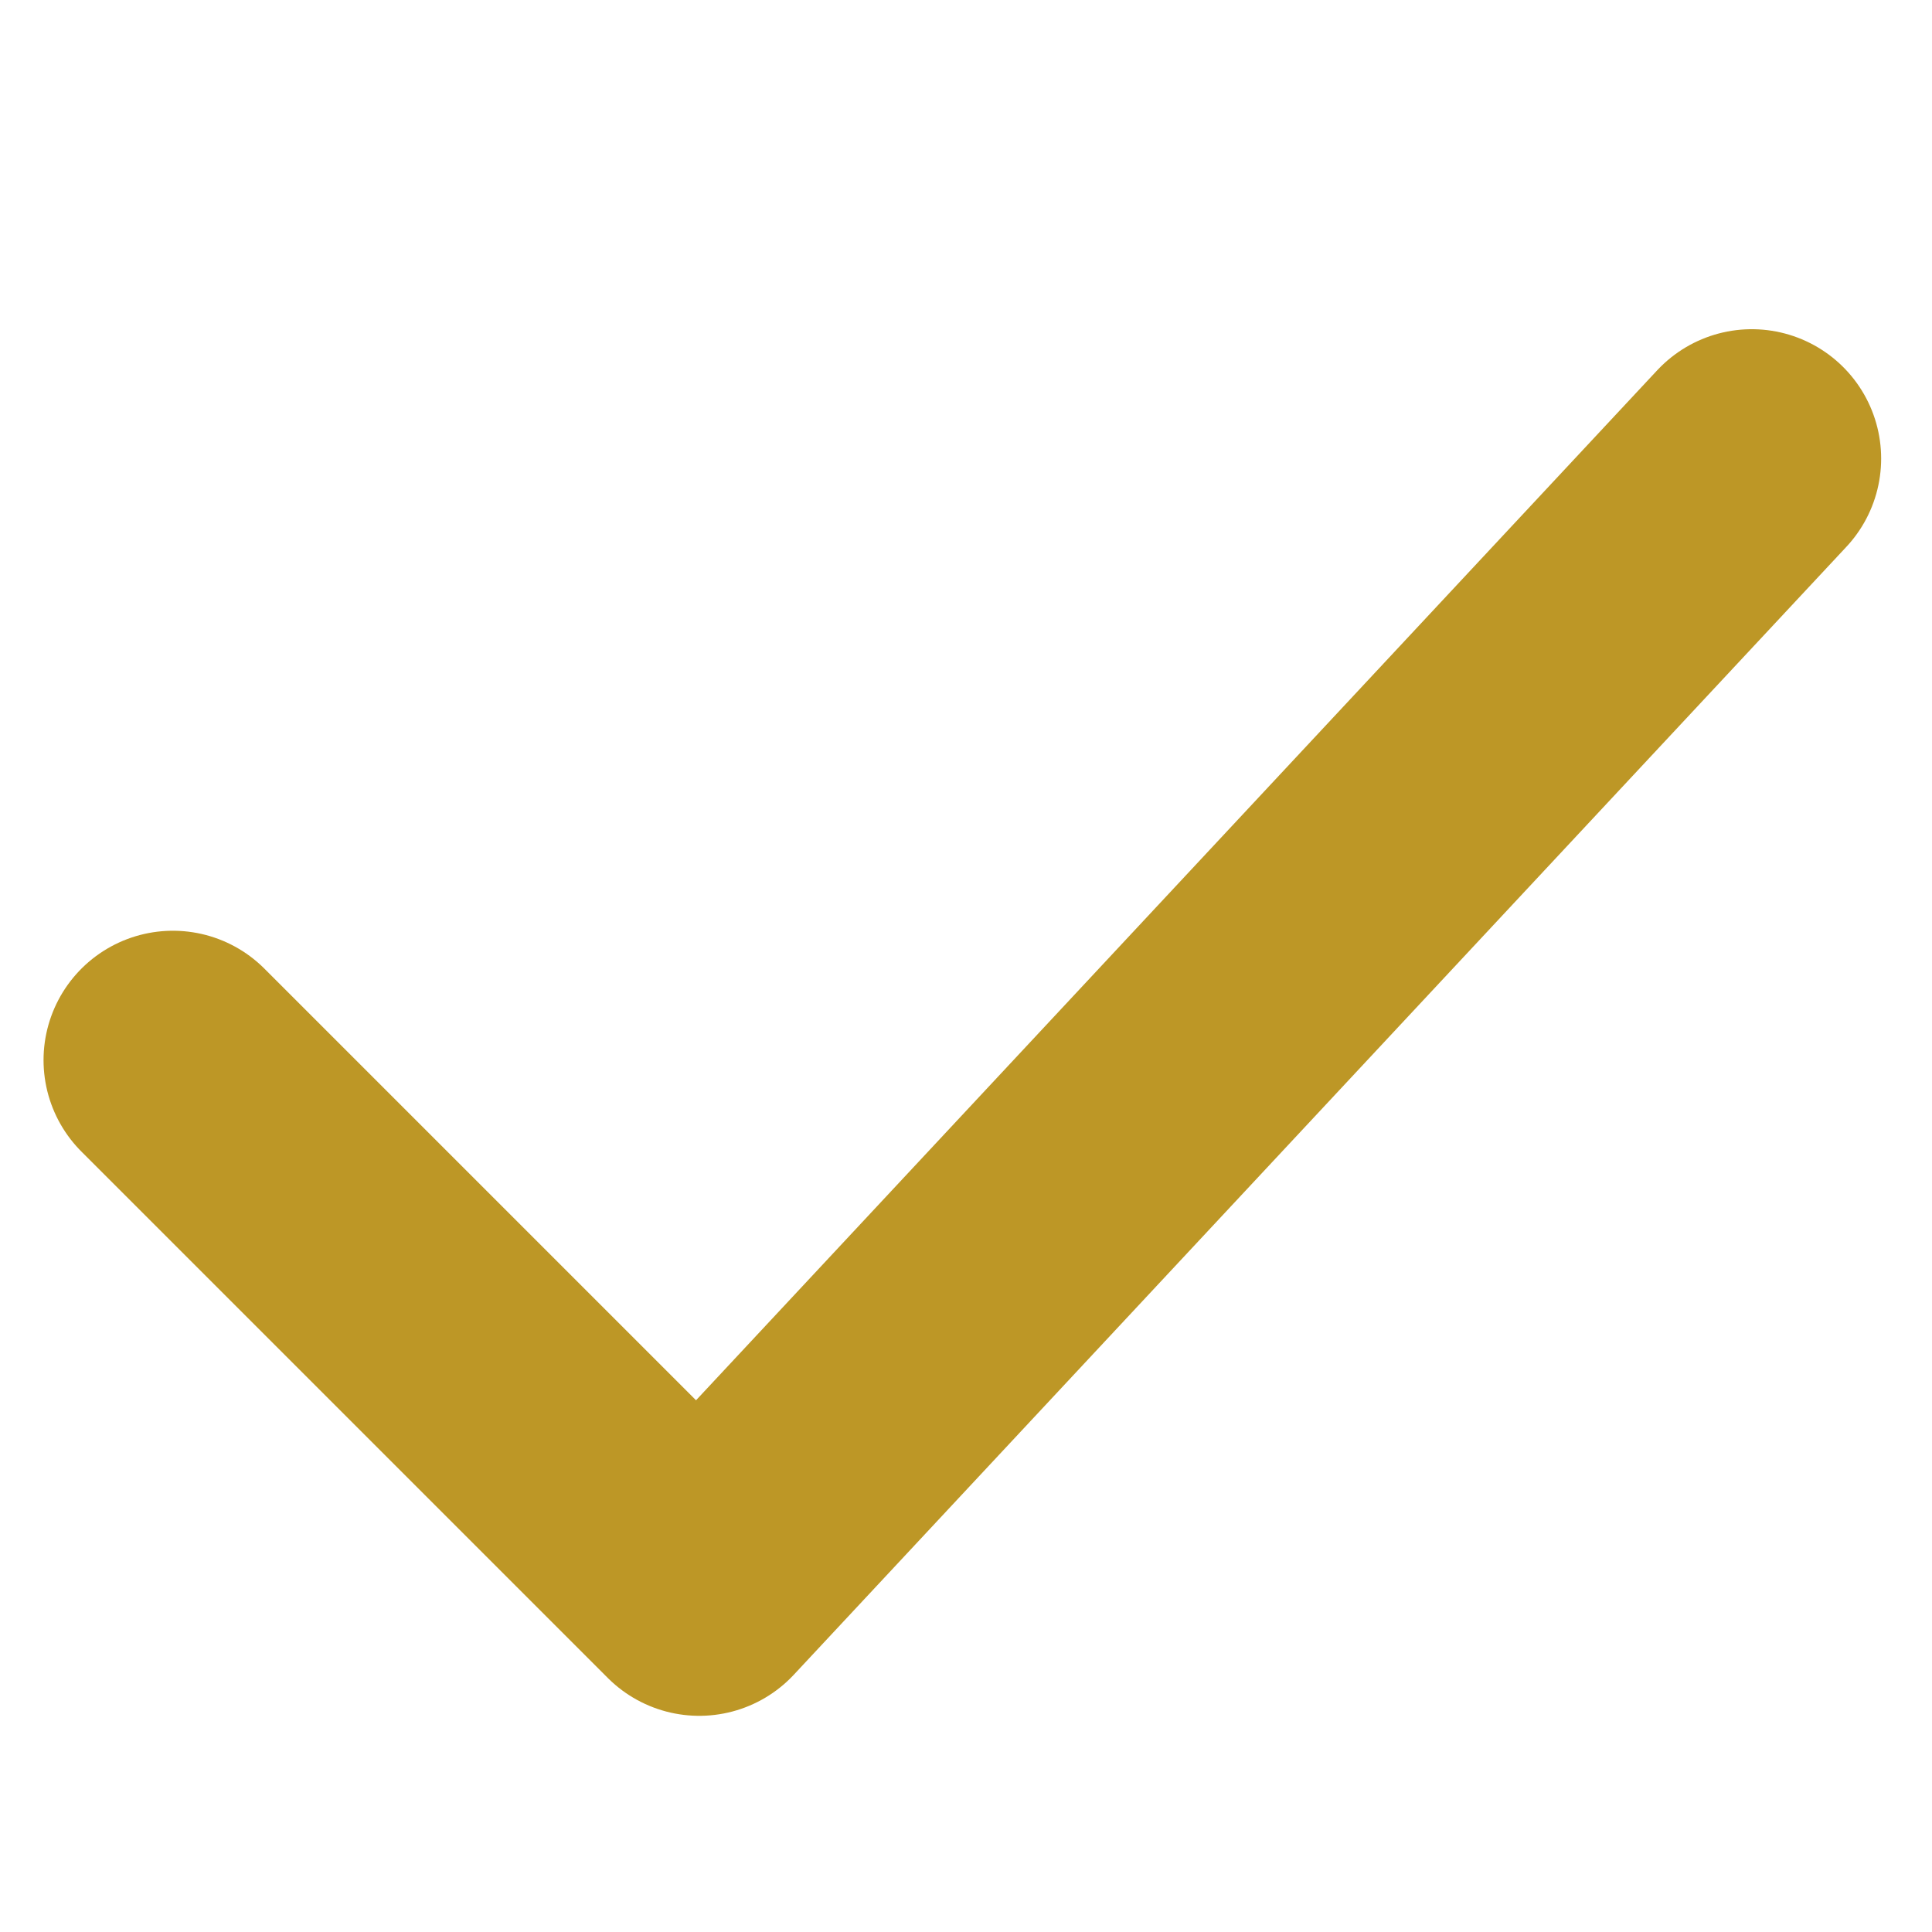 <svg preserveAspectRatio="none" width="100%" height="100%" overflow="visible" style="display: block;" viewBox="0 0 14 14" fill="none" xmlns="http://www.w3.org/2000/svg">
<g id="charm:tick" clip-path="url(#clip0_413_418)">
<path id="Vector" d="M1.253 7.682L5.067 11.496L12.694 3.323" stroke="#BD9726" stroke-width="1.875" stroke-linecap="round" stroke-linejoin="round"/>
</g>
<defs>
<clipPath id="clip0_413_418">
<rect width="13.947" height="13.947" fill="white"/>
</clipPath>
</defs>
</svg>
